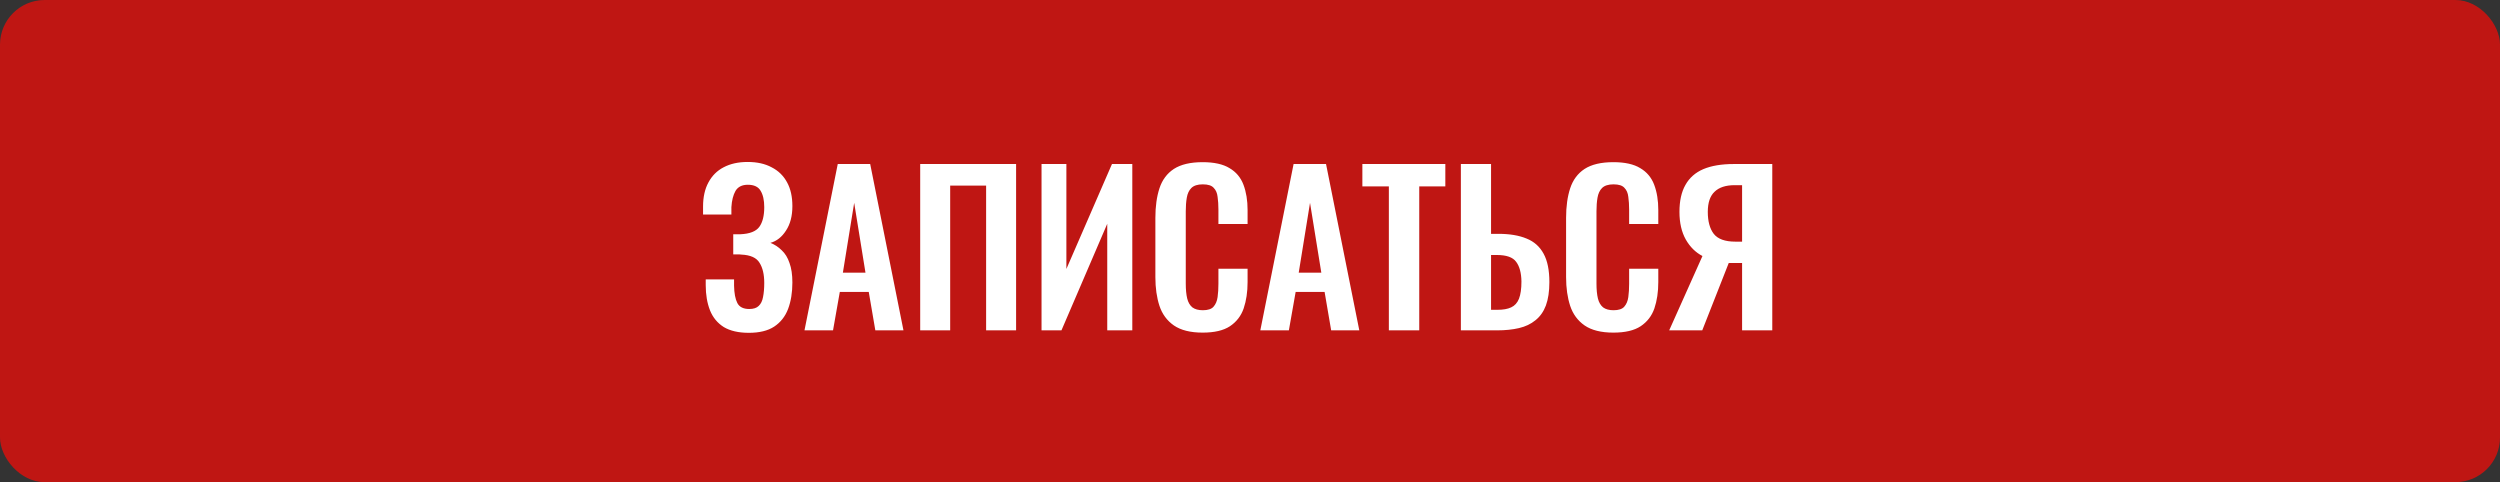 <?xml version="1.0" encoding="UTF-8"?> <svg xmlns="http://www.w3.org/2000/svg" width="280" height="54" viewBox="0 0 280 54" fill="none"><rect x="0" y="0" width="280" height="54" fill="#333333" stroke="none"/><rect width="280" height="54" rx="5" fill="#BF1613"></rect><path d="M83.871 37.276C82.721 37.276 81.786 37.061 81.065 36.632C80.36 36.187 79.846 35.566 79.524 34.769C79.202 33.956 79.041 33.013 79.041 31.94V31.296H82.215C82.215 31.373 82.215 31.48 82.215 31.618C82.215 31.741 82.215 31.863 82.215 31.986C82.231 32.845 82.353 33.496 82.583 33.941C82.813 34.386 83.258 34.608 83.917 34.608C84.393 34.608 84.745 34.493 84.975 34.263C85.221 34.033 85.382 33.703 85.458 33.274C85.55 32.829 85.596 32.3 85.596 31.687C85.596 30.736 85.42 29.985 85.067 29.433C84.73 28.866 84.048 28.559 83.02 28.513C82.974 28.498 82.898 28.49 82.79 28.49C82.698 28.49 82.591 28.49 82.468 28.49C82.346 28.49 82.231 28.49 82.123 28.49V26.236C82.215 26.236 82.307 26.236 82.399 26.236C82.491 26.236 82.583 26.236 82.675 26.236C82.783 26.236 82.867 26.236 82.928 26.236C83.971 26.19 84.676 25.914 85.044 25.408C85.412 24.902 85.596 24.166 85.596 23.2C85.596 22.418 85.458 21.805 85.182 21.36C84.922 20.915 84.446 20.693 83.756 20.693C83.112 20.693 82.652 20.923 82.376 21.383C82.116 21.843 81.962 22.449 81.916 23.2C81.916 23.261 81.916 23.376 81.916 23.545C81.916 23.698 81.916 23.859 81.916 24.028H78.742V23.131C78.742 22.073 78.942 21.176 79.34 20.44C79.739 19.689 80.306 19.121 81.042 18.738C81.794 18.339 82.691 18.14 83.733 18.14C84.791 18.14 85.688 18.339 86.424 18.738C87.176 19.121 87.751 19.681 88.149 20.417C88.548 21.138 88.747 22.027 88.747 23.085C88.747 24.189 88.51 25.101 88.034 25.822C87.574 26.543 86.992 27.003 86.286 27.202C86.762 27.386 87.183 27.662 87.551 28.03C87.935 28.383 88.226 28.858 88.425 29.456C88.64 30.039 88.747 30.767 88.747 31.641C88.747 32.76 88.586 33.749 88.264 34.608C87.942 35.451 87.421 36.111 86.7 36.586C85.995 37.046 85.052 37.276 83.871 37.276ZM90.102 37L93.828 18.37H97.462L101.188 37H98.037L97.301 32.699H94.058L93.299 37H90.102ZM94.403 30.537H96.933L95.668 22.717L94.403 30.537ZM103.062 37V18.37H113.803V37H110.445V20.785H106.42V37H103.062ZM116.652 37V18.37H119.435V30.123L124.541 18.37H126.818V37H124.012V25.063L118.883 37H116.652ZM134.692 37.253C133.327 37.253 132.254 36.985 131.472 36.448C130.705 35.911 130.169 35.183 129.862 34.263C129.555 33.328 129.402 32.254 129.402 31.043V24.396C129.402 23.123 129.555 22.019 129.862 21.084C130.169 20.149 130.705 19.428 131.472 18.922C132.254 18.416 133.327 18.163 134.692 18.163C135.98 18.163 136.984 18.385 137.705 18.83C138.441 19.259 138.962 19.88 139.269 20.693C139.576 21.506 139.729 22.449 139.729 23.522V25.086H136.463V23.476C136.463 22.955 136.432 22.479 136.371 22.05C136.325 21.621 136.179 21.283 135.934 21.038C135.704 20.777 135.298 20.647 134.715 20.647C134.132 20.647 133.703 20.785 133.427 21.061C133.166 21.322 132.998 21.682 132.921 22.142C132.844 22.587 132.806 23.093 132.806 23.66V31.756C132.806 32.431 132.86 32.99 132.967 33.435C133.074 33.864 133.266 34.194 133.542 34.424C133.833 34.639 134.224 34.746 134.715 34.746C135.282 34.746 135.681 34.616 135.911 34.355C136.156 34.079 136.31 33.719 136.371 33.274C136.432 32.829 136.463 32.331 136.463 31.779V30.1H139.729V31.595C139.729 32.699 139.583 33.68 139.292 34.539C139.001 35.382 138.487 36.049 137.751 36.54C137.03 37.015 136.011 37.253 134.692 37.253ZM141.156 37L144.882 18.37H148.516L152.242 37H149.091L148.355 32.699H145.112L144.353 37H141.156ZM145.457 30.537H147.987L146.722 22.717L145.457 30.537ZM155.552 37V20.877H152.585V18.37H161.877V20.877H158.956V37H155.552ZM163.617 37V18.37H166.998V26.19H167.826C169.084 26.19 170.134 26.366 170.977 26.719C171.821 27.056 172.457 27.624 172.886 28.421C173.316 29.203 173.53 30.261 173.53 31.595C173.53 32.638 173.4 33.512 173.139 34.217C172.879 34.907 172.488 35.459 171.966 35.873C171.46 36.287 170.847 36.578 170.126 36.747C169.406 36.916 168.593 37 167.688 37H163.617ZM166.998 34.7H167.688C168.348 34.7 168.869 34.608 169.252 34.424C169.651 34.24 169.942 33.918 170.126 33.458C170.31 32.983 170.402 32.339 170.402 31.526C170.387 30.56 170.188 29.824 169.804 29.318C169.436 28.812 168.716 28.559 167.642 28.559H166.998V34.7ZM180.692 37.253C179.327 37.253 178.254 36.985 177.472 36.448C176.705 35.911 176.169 35.183 175.862 34.263C175.555 33.328 175.402 32.254 175.402 31.043V24.396C175.402 23.123 175.555 22.019 175.862 21.084C176.169 20.149 176.705 19.428 177.472 18.922C178.254 18.416 179.327 18.163 180.692 18.163C181.98 18.163 182.984 18.385 183.705 18.83C184.441 19.259 184.962 19.88 185.269 20.693C185.576 21.506 185.729 22.449 185.729 23.522V25.086H182.463V23.476C182.463 22.955 182.432 22.479 182.371 22.05C182.325 21.621 182.179 21.283 181.934 21.038C181.704 20.777 181.298 20.647 180.715 20.647C180.132 20.647 179.703 20.785 179.427 21.061C179.166 21.322 178.998 21.682 178.921 22.142C178.844 22.587 178.806 23.093 178.806 23.66V31.756C178.806 32.431 178.86 32.99 178.967 33.435C179.074 33.864 179.266 34.194 179.542 34.424C179.833 34.639 180.224 34.746 180.715 34.746C181.282 34.746 181.681 34.616 181.911 34.355C182.156 34.079 182.31 33.719 182.371 33.274C182.432 32.829 182.463 32.331 182.463 31.779V30.1H185.729V31.595C185.729 32.699 185.583 33.68 185.292 34.539C185.001 35.382 184.487 36.049 183.751 36.54C183.03 37.015 182.011 37.253 180.692 37.253ZM186.949 37L190.675 28.674C189.908 28.275 189.287 27.662 188.812 26.834C188.336 25.991 188.099 24.956 188.099 23.729C188.099 22.502 188.321 21.498 188.766 20.716C189.21 19.919 189.877 19.328 190.767 18.945C191.671 18.562 192.814 18.37 194.194 18.37H198.495V37H195.114V29.456H194.033C194.002 29.456 193.933 29.456 193.826 29.456C193.718 29.456 193.649 29.456 193.619 29.456L190.652 37H186.949ZM194.355 27.064H195.114V20.739H194.286C193.289 20.739 192.538 20.984 192.032 21.475C191.526 21.95 191.273 22.702 191.273 23.729C191.273 24.787 191.495 25.607 191.94 26.19C192.4 26.773 193.205 27.064 194.355 27.064Z" fill="white"></path></svg> 